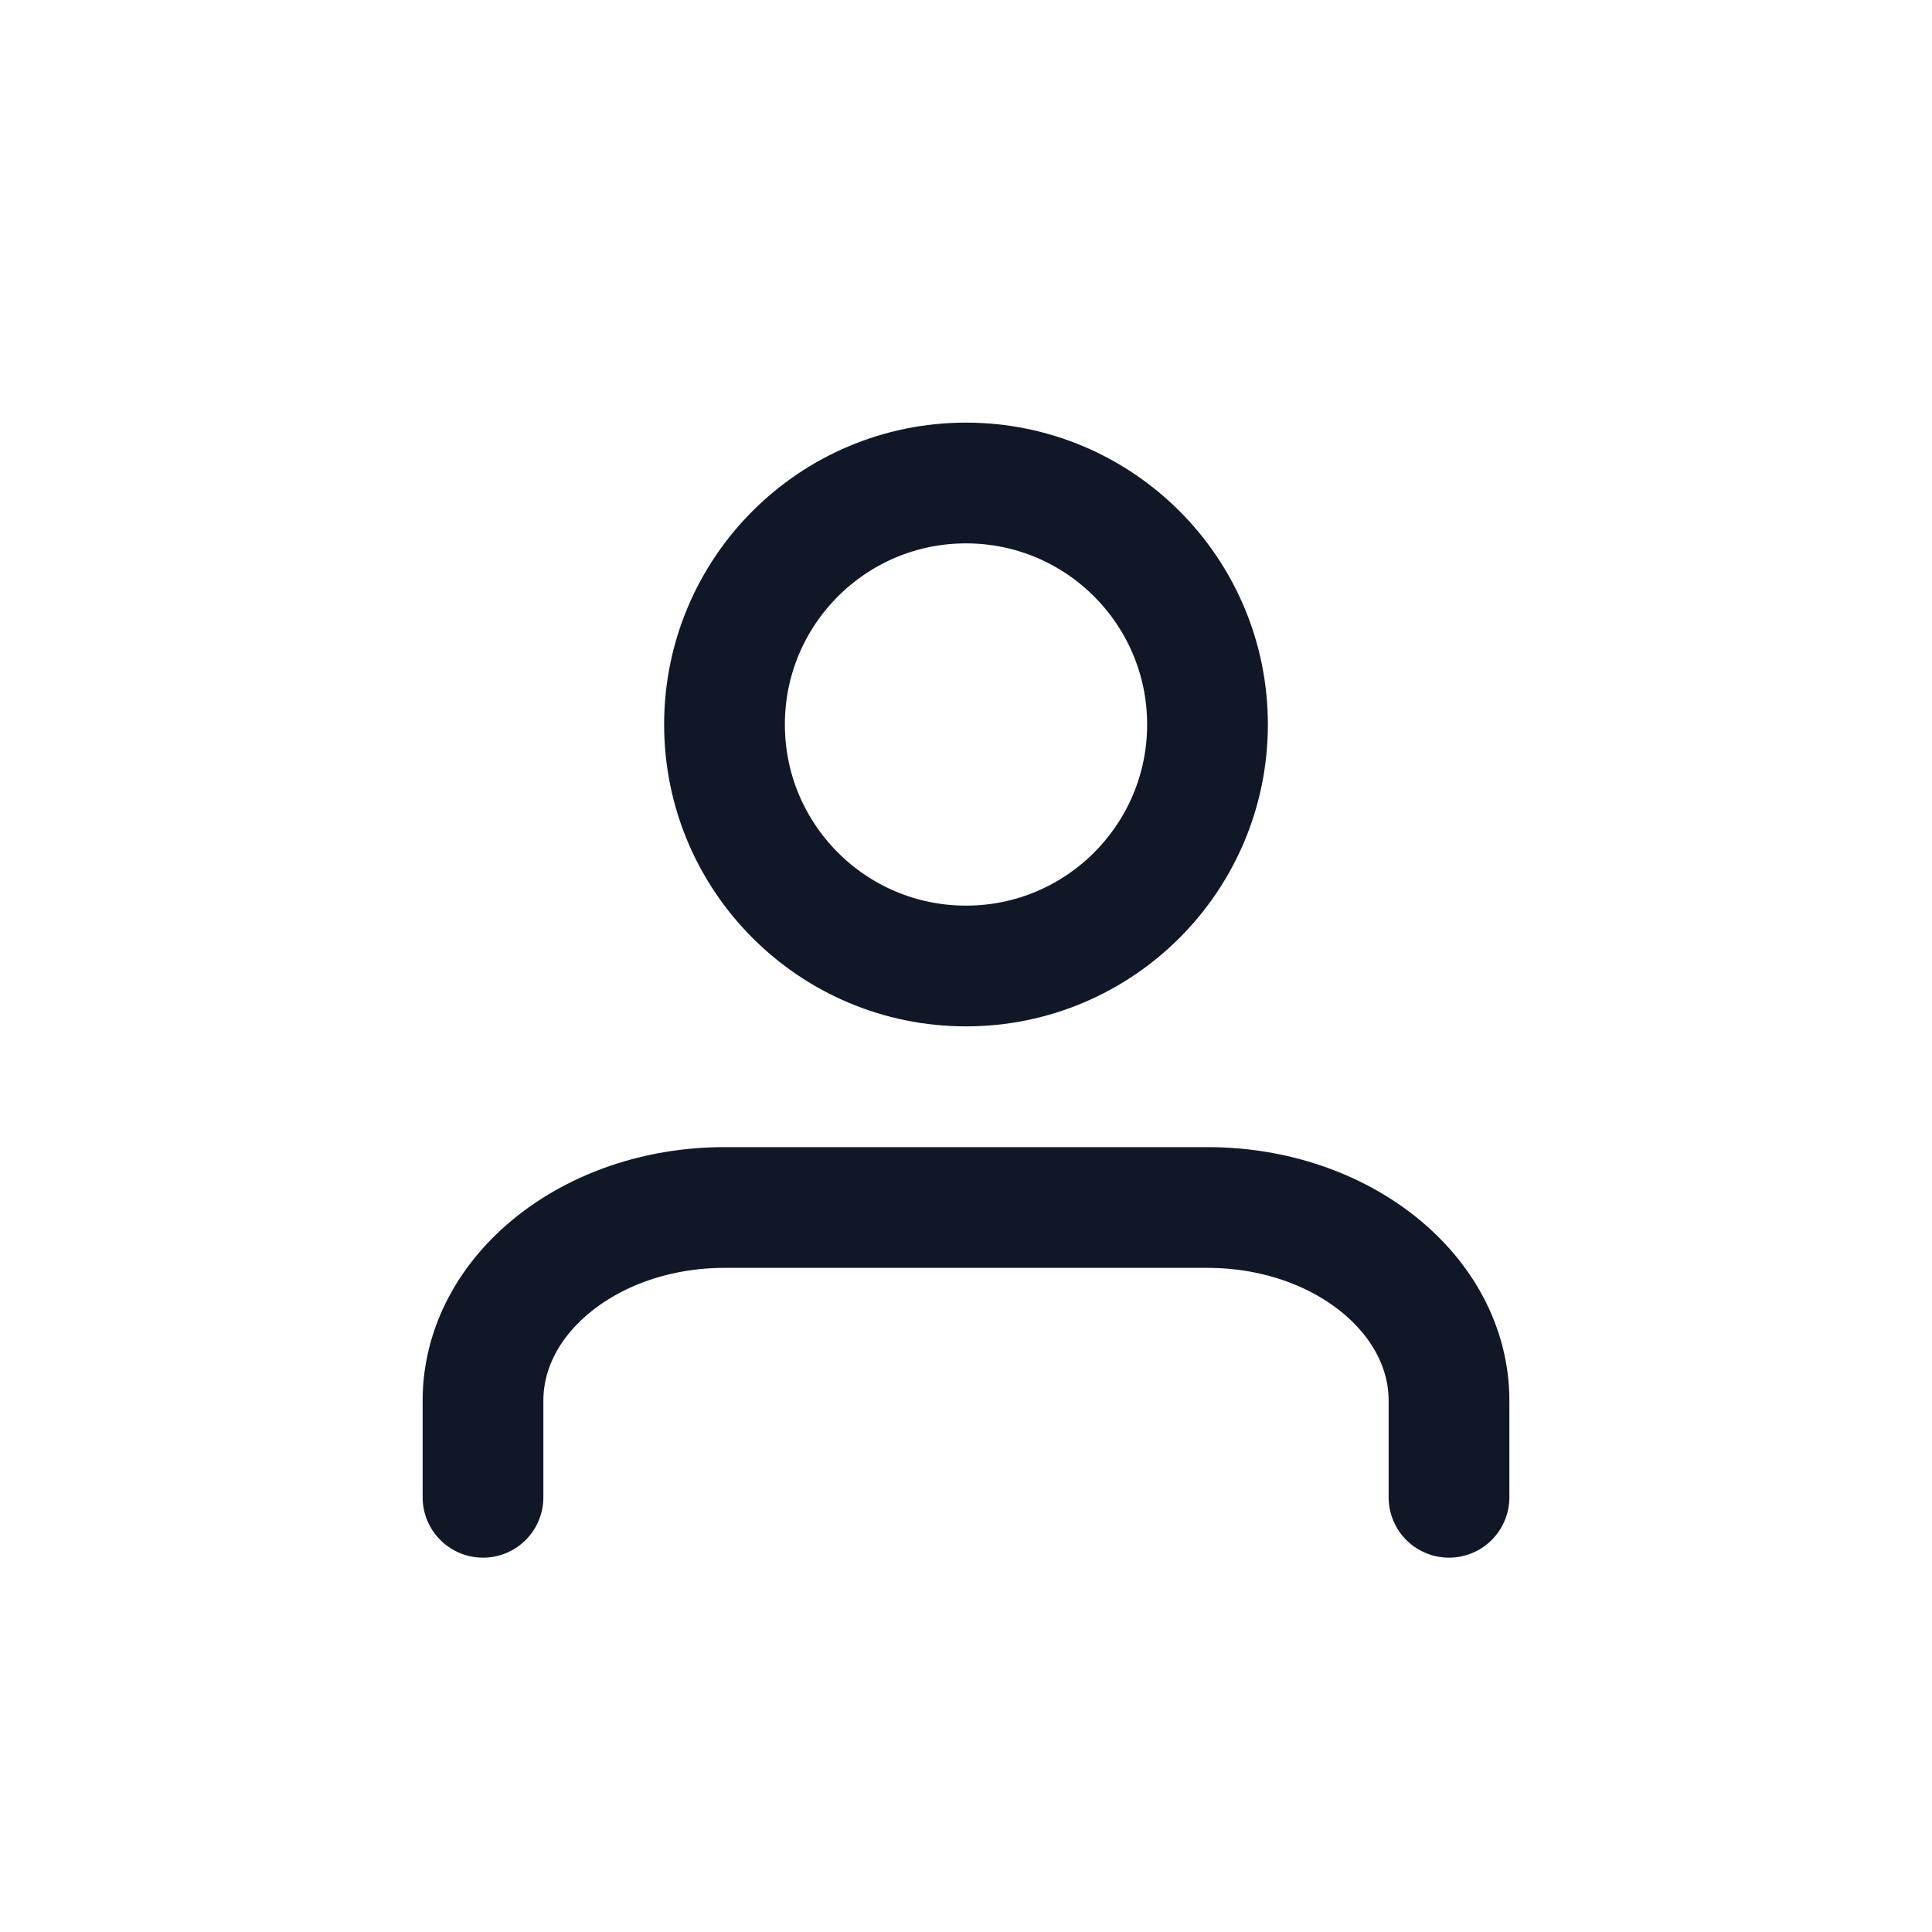 <svg id="ic_login" xmlns="http://www.w3.org/2000/svg" width="40" height="40" viewBox="0 0 40 40">
  <rect id="사각형_532" data-name="사각형 532" width="40" height="40" fill="none"/>
  <g id="user" transform="translate(5.5 7)">
    <path id="패스_38138" data-name="패스 38138" d="M24,21V19c0-2.209-2.239-4-5-4H9c-2.761,0-5,1.791-5,4v2" transform="translate(0.5 3)" fill="none" stroke="#101828" stroke-linecap="round" stroke-linejoin="round" stroke-width="2.5"/>
    <circle id="타원_176" data-name="타원 176" cx="5" cy="5" r="5" transform="translate(9.5 3)" fill="none" stroke="#101828" stroke-linecap="round" stroke-linejoin="round" stroke-width="2.5"/>
  </g>
</svg>
